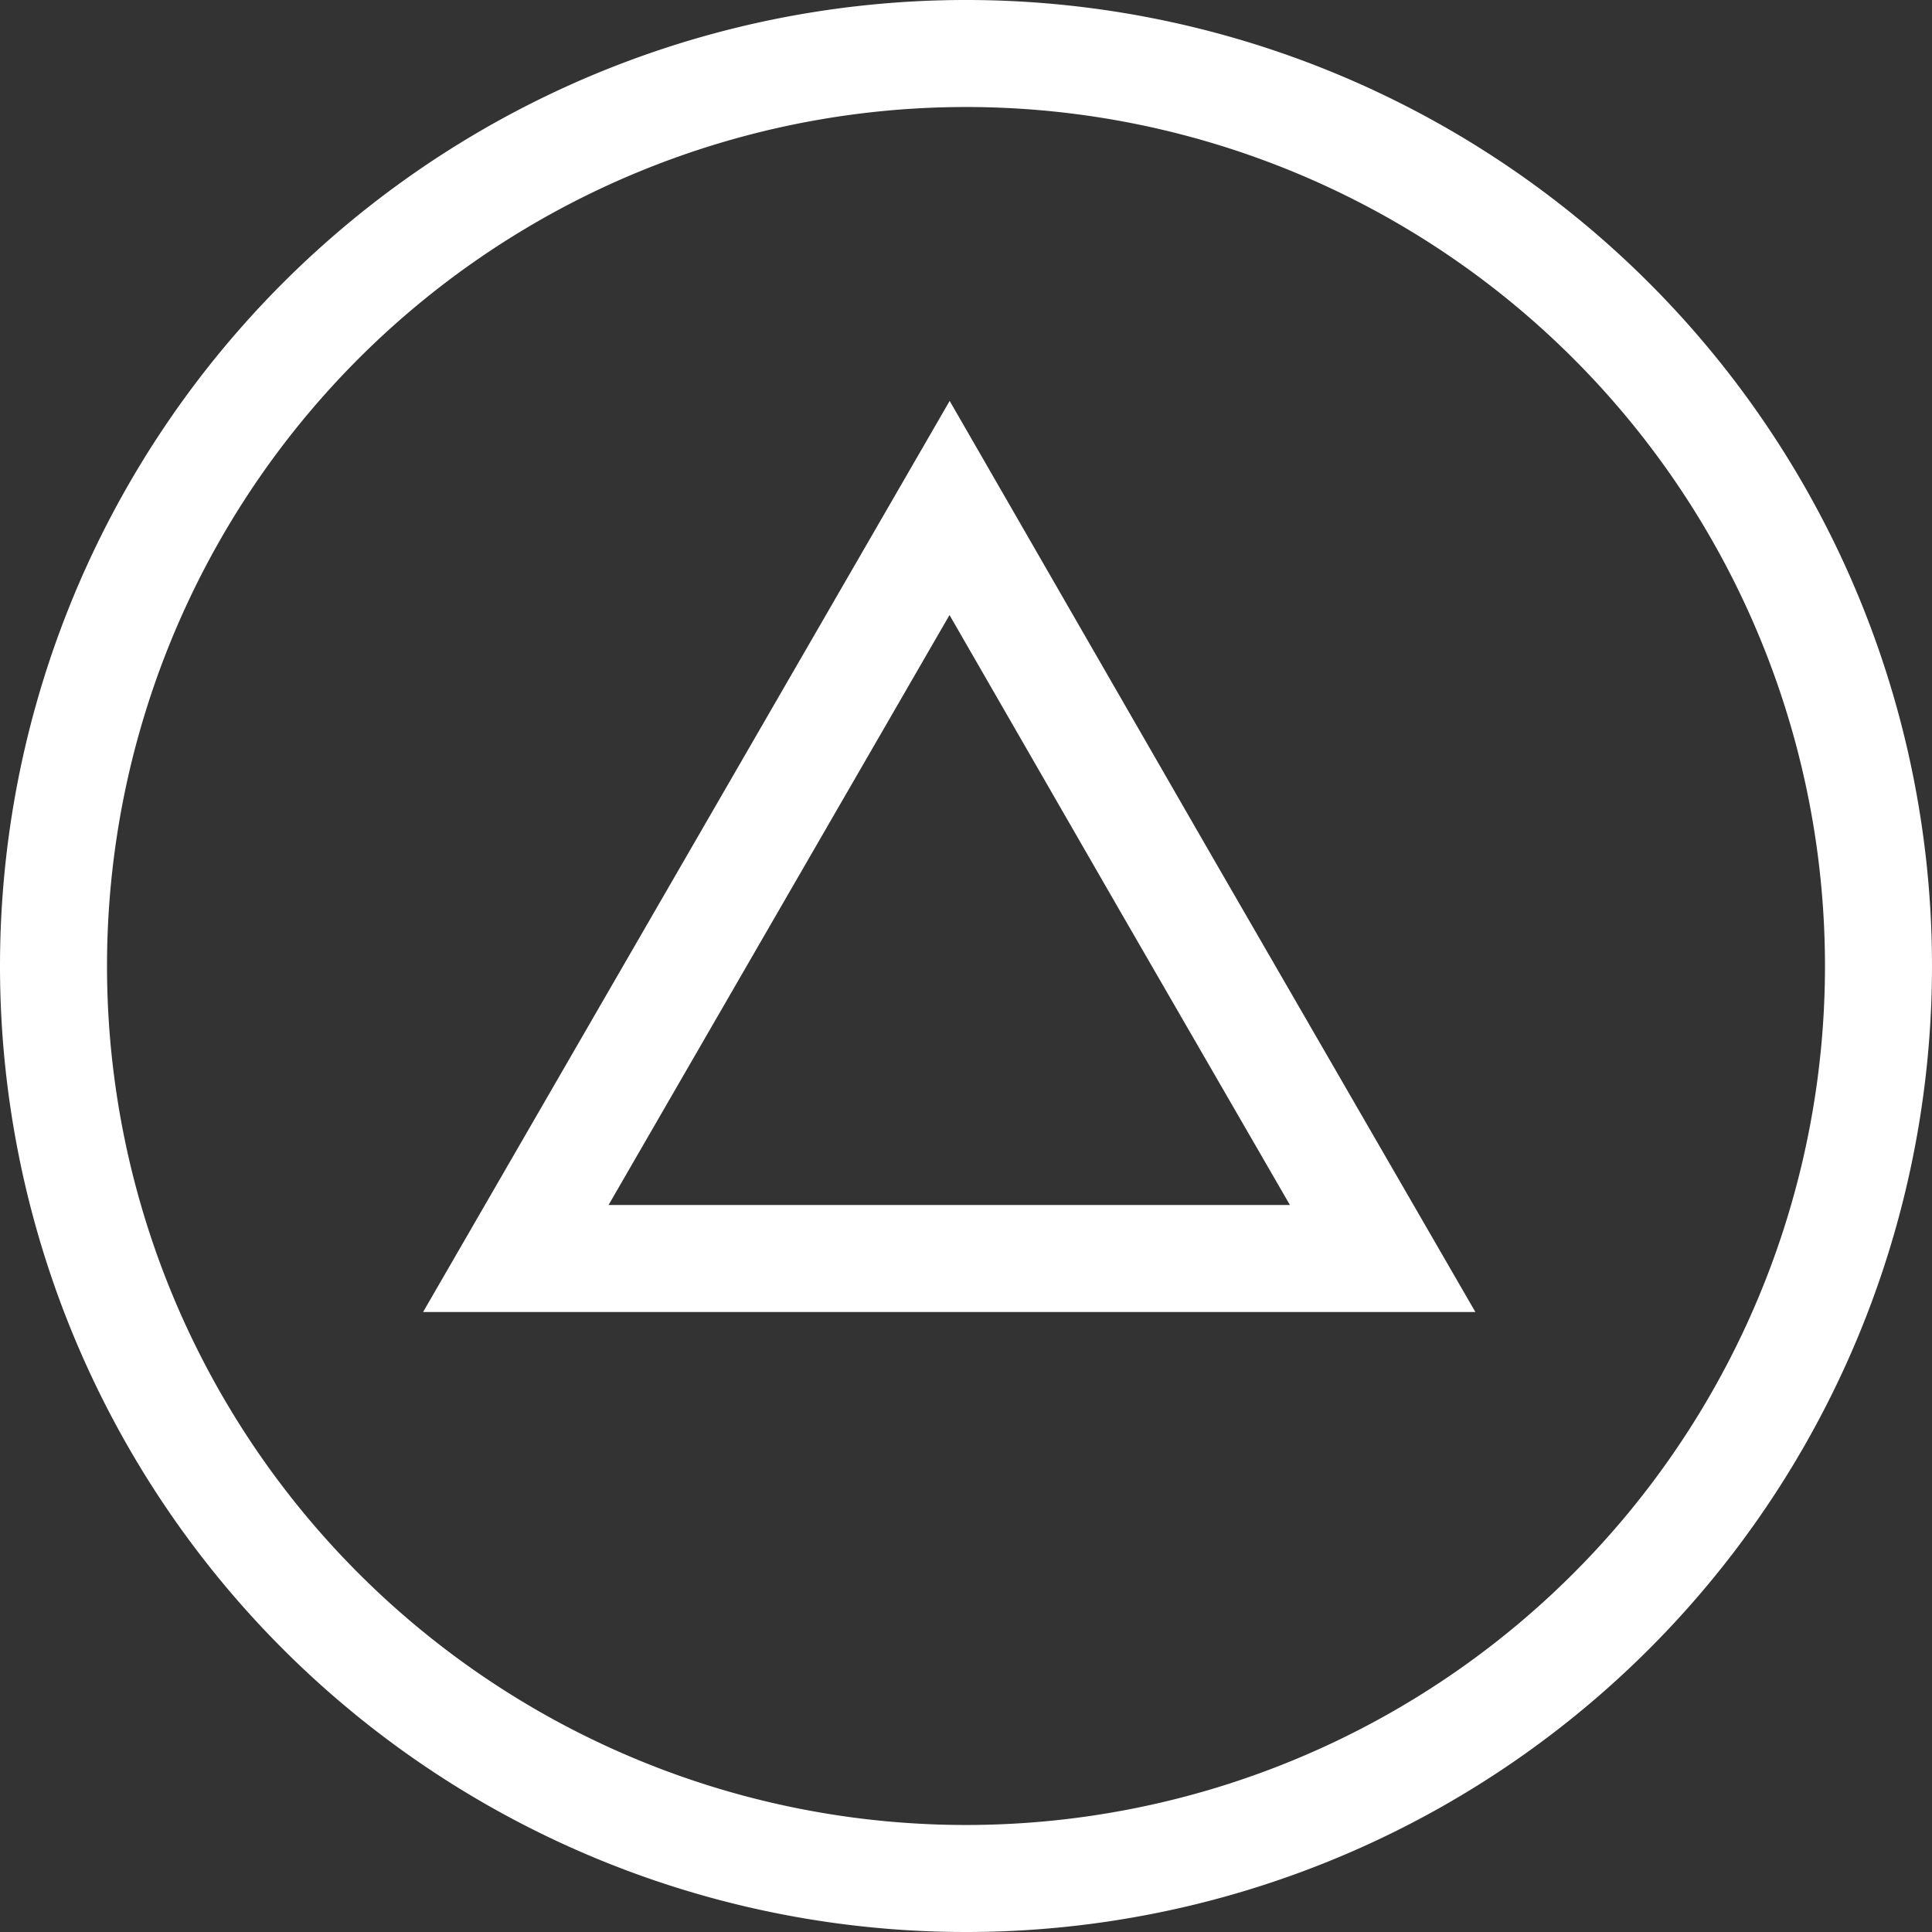 <svg xmlns="http://www.w3.org/2000/svg" viewBox="0 0 27.08 27.08"><rect x="0" y="0" width="27.08" height="27.08" fill="#333333" stroke="none"/><defs><style>.cls-1,.cls-2{fill:none;stroke:#fff;stroke-width:1.5px;}.cls-1{stroke-miterlimit:3.86;}.cls-2{stroke-miterlimit:10;}</style></defs><title>Betichut - White</title><g id="Layer_2" data-name="Layer 2"><g id="MEIDAIM_PANEL_copy" data-name="MEIDAIM PANEL copy"><path class="cls-1" d="M.75,13.54A12.79,12.79,0,1,1,13.54,26.33,12.79,12.79,0,0,1,.75,13.54Z"/><g id="Betichut_Group_" data-name="Betichut&lt;Group&gt;"><polygon class="cls-2" points="7.23 17.64 10.27 12.38 13.31 7.12 16.34 12.38 19.38 17.64 13.31 17.64 7.23 17.64"/></g></g></g></svg>
